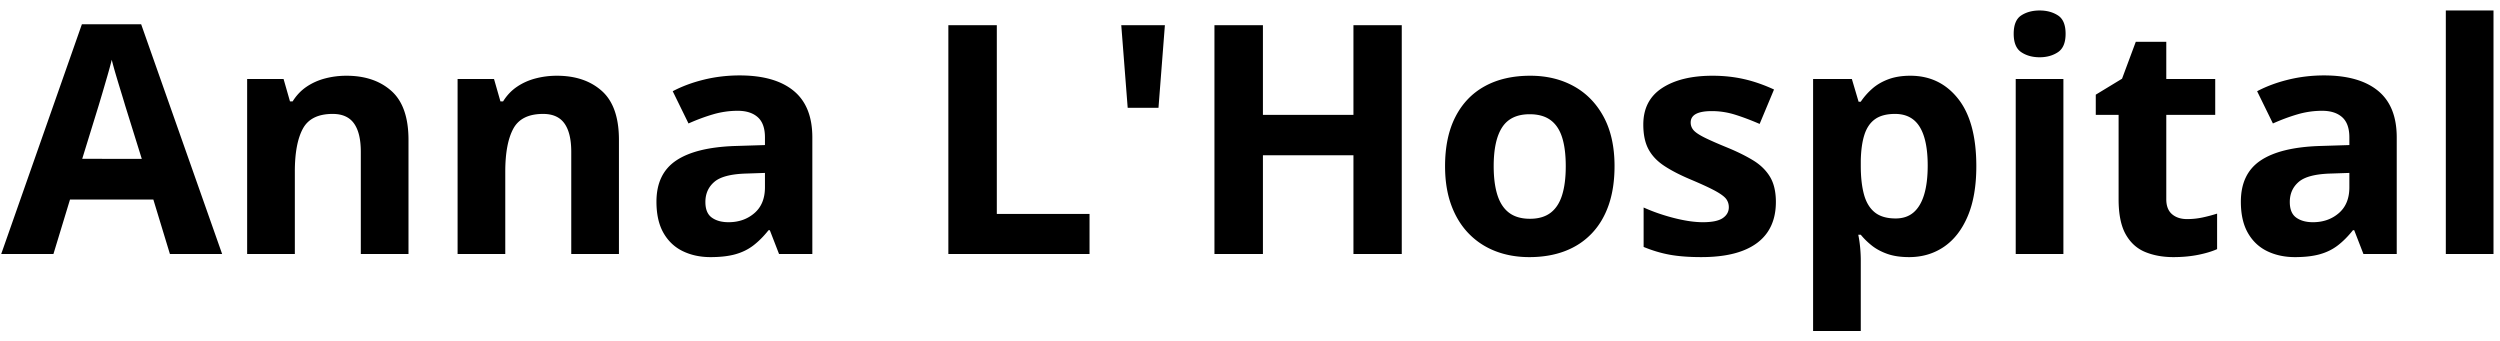 <svg xmlns="http://www.w3.org/2000/svg" xml:space="preserve" style="fill-rule:evenodd;clip-rule:evenodd;stroke-linejoin:round;stroke-miterlimit:2" viewBox="0 0 484 66"><path d="M13 3h222v77H13z" style="fill:none" transform="matrix(2.18 0 0 .857 -28.34 -2.571)"/><path d="m-479.332 427.762-1.146-53.793h-5.764l-1.146 53.793H-491l5.58-226.921h4.099l5.601 226.921zm-1.946-93.984-1.147-52.556q-.108-5.256-.286-13.526-.179-8.27-.357-16.849-.178-8.578-.287-14.917-.108 6.338-.297 15.69-.19 9.352-.362 17.699-.173 8.348-.249 11.903l-1.135 52.556zM-467.123 251.697q1.936 0 3.115 15.072 1.178 15.07 1.178 48.305v112.688h-3.298v-100.94q0-18.549-.47-27.978-.471-9.43-1.476-9.43-1.514 0-2.066 14.685t-.551 42.355v81.308h-3.299V254.943h2.52l.443 22.105h.184q.39-8.965.968-14.53.579-5.565 1.287-8.193t1.465-2.628M-452.567 251.697q1.935 0 3.114 15.072 1.179 15.07 1.179 48.305v112.688h-3.298v-100.94q0-18.549-.471-27.978-.47-9.43-1.476-9.43-1.514 0-2.065 14.685-.552 14.685-.552 42.355v81.308h-3.298V254.943h2.52l.443 22.105h.184q.389-8.965.968-14.53.578-5.565 1.287-8.193.708-2.628 1.465-2.628M-439.926 251.388q2.434 0 3.731 15.149 1.298 15.149 1.298 46.064v115.161h-2.303l-.638-23.496h-.087q-.519 9.275-1.06 15.148-.54 5.874-1.243 8.657-.704 2.782-1.709 2.782-1.071 0-1.919-5.874-.85-5.874-1.336-18.008t-.487-30.838q0-27.516 1.352-40.577t4.055-14.453l2.098-.928v-7.574q0-13.603-.497-19.94-.498-6.339-1.384-6.338-.876 0-1.72 3.555-.843 3.555-1.687 8.966l-1.092-31.843q.963-7.266 2.157-11.439 1.196-4.174 2.471-4.174m1.752 96.302-1.276.619q-1.6.618-2.222 8.192-.622 7.575-.622 19.941 0 10.82.444 15.38.443 4.56 1.157 4.56 1.06 0 1.789-8.965.73-8.965.73-25.506zM-425.489 427.762V201.769h3.352V388.19h6.413v39.572zM-410.512 201.769l-.443 81.617h-2.13l-.444-81.617zM-394.128 427.762h-3.342v-97.539h-6.261v97.539h-3.353V201.769h3.353v88.573h6.261v-88.573h3.342zM-379.411 341.043q0 21.642-.405 38.336t-1.179 28.21q-.772 11.516-1.86 17.39-1.087 5.874-2.449 5.874-1.276 0-2.341-5.874t-1.85-17.39q-.783-11.516-1.211-28.21-.427-16.695-.427-38.336 0-28.75.714-48.692.714-19.94 2.033-30.297t3.147-10.357q1.698 0 3.011 10.357t2.066 30.297q.751 19.941.751 48.692m-8.359 0q0 17.004.26 28.597t.811 17.468q.552 5.874 1.438 5.874.876 0 1.422-5.874t.8-17.468q.255-11.593.254-28.597 0-17.157-.254-28.519t-.805-17.081q-.551-5.72-1.439-5.719-1.308 0-1.897 12.83-.59 12.83-.59 38.489M-368.251 376.442q0 17.621-.578 29.756-.579 12.135-1.725 18.395t-2.855 6.26q-1.265 0-2.168-2.318-.903-2.32-1.822-7.729v-38.954q.984 6.337 2.114 10.434t1.984 4.096q.963 0 1.379-4.096.417-4.097.416-10.743 0-4.329-.167-7.806-.168-3.479-.719-7.884-.552-4.405-1.731-11.516a229 229 0 0 1-1.865-13.757q-.73-6.956-1.081-16.463-.352-9.507-.352-24.191 0-23.96 1.303-36.094 1.304-12.135 3.488-12.135 1.125 0 2.146 3.246 1.023 3.247 2.104 10.357l-.995 34.007q-.898-5.565-1.693-9.12-.794-3.555-1.616-3.555-.725 0-1.092 2.782t-.368 8.502q0 4.174.189 7.42t.735 7.188q.547 3.942 1.606 10.125 1.028 6.028 1.785 12.598t1.168 16.23q.41 9.662.41 24.965M-358.95 251.697q2.043 0 3.303 22.723 1.26 22.724 1.26 66.623 0 29.37-.595 49.388-.594 20.018-1.643 30.22-1.05 10.202-2.412 10.202-.876 0-1.503-3.169t-1.071-8.192q-.442-5.023-.768-10.743h-.173q.087 6.183.13 12.675t.043 12.675v69.715h-3.298V254.943h2.682l.465 22.414h.151q.325-6.956.79-12.83t1.119-9.352 1.52-3.478m-1.06 37.717q-.865 0-1.374 5.101-.507 5.101-.74 15.304t-.255 25.814v5.101q0 16.695.222 28.288t.746 17.622q.525 6.028 1.444 6.028.757 0 1.244-6.028.486-6.029.73-17.699.243-11.671.243-28.52 0-25.35-.552-38.181-.551-12.83-1.708-12.83M-348.364 254.943v172.819h-3.298V254.943zm-1.643-67.705q.735 0 1.265 4.87.53 4.869.53 18.162 0 13.14-.53 18.163-.53 5.024-1.265 5.024-.746 0-1.271-5.024-.524-5.023-.524-18.163 0-13.293.524-18.162.525-4.87 1.271-4.87M-339.81 393.291q.541 0 1.055-1.546t1.022-3.864v35.089q-.531 3.4-1.314 5.642-.784 2.241-1.714 2.241-1.082 0-1.941-5.024-.86-5.023-1.352-17.467t-.492-34.703v-83.317h-1.579v-19.941l1.817-15.767.951-36.48h2.109v36.789h3.385v35.399h-3.385v83.317q0 9.893.395 14.763t1.043 4.869M-330.337 251.388q2.433 0 3.731 15.149t1.298 46.064v115.161h-2.304l-.638-23.496h-.086q-.519 9.275-1.06 15.148-.54 5.874-1.243 8.657-.704 2.782-1.709 2.782-1.071 0-1.92-5.874t-1.335-18.008q-.487-12.135-.487-30.838 0-27.516 1.352-40.577t4.055-14.453l2.098-.928v-7.574q0-13.603-.497-19.94-.498-6.339-1.384-6.338-.877 0-1.72 3.555-.844 3.555-1.687 8.966l-1.092-31.843q.963-7.266 2.157-11.439 1.196-4.174 2.471-4.174m1.752 96.302-1.276.619q-1.6.618-2.222 8.192-.622 7.575-.622 19.941 0 10.82.443 15.38.444 4.56 1.158 4.56 1.06 0 1.789-8.965.73-8.965.73-25.506zM-321.913 187.238h3.298v240.523h-3.298z" style="fill-rule:nonzero" transform="matrix(2.799 0 0 .196 1374.545 -34.67)"/></svg>